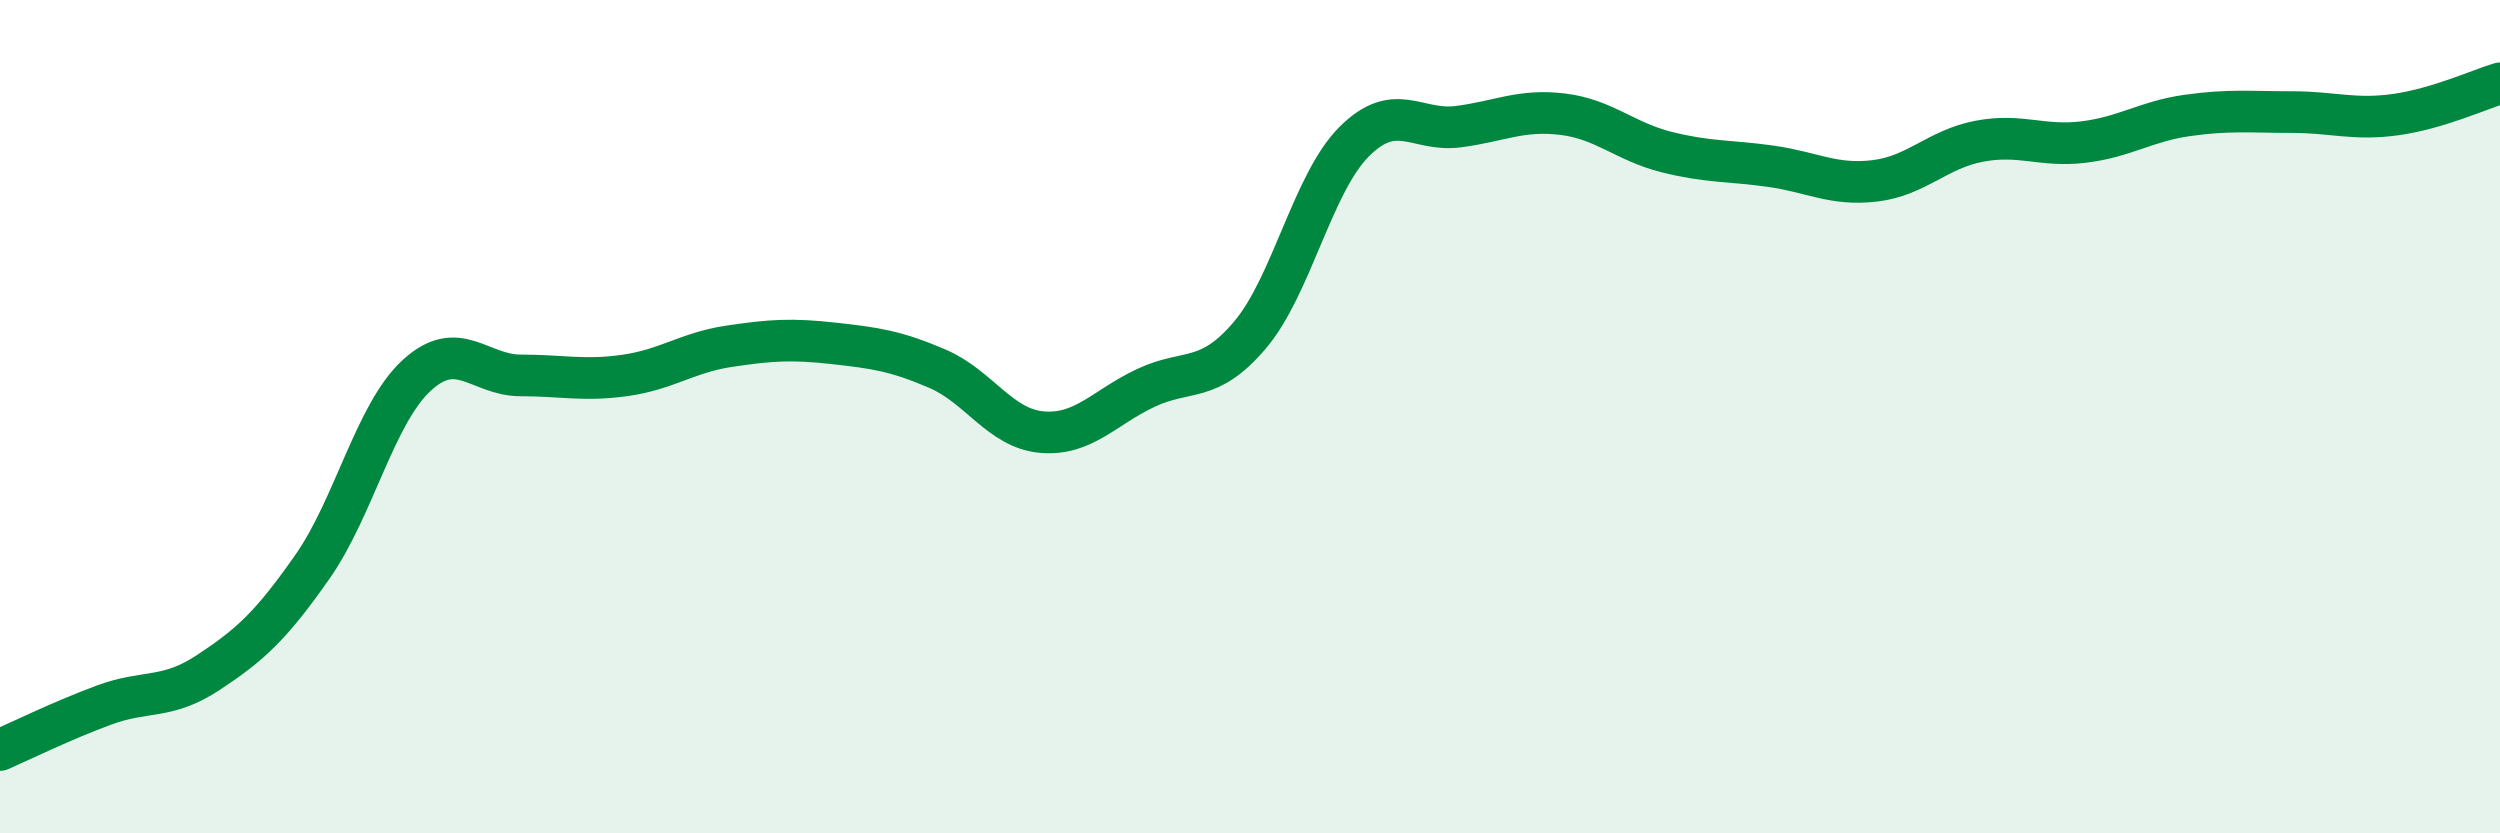 
    <svg width="60" height="20" viewBox="0 0 60 20" xmlns="http://www.w3.org/2000/svg">
      <path
        d="M 0,18 C 0.5,17.78 1.5,17.29 2.5,16.92 C 3.5,16.55 4,16.8 5,16.14 C 6,15.48 6.5,15.03 7.5,13.6 C 8.5,12.17 9,9.93 10,9.01 C 11,8.09 11.5,9.01 12.5,9.01 C 13.5,9.01 14,9.15 15,9.01 C 16,8.87 16.5,8.46 17.5,8.31 C 18.5,8.16 19,8.13 20,8.24 C 21,8.35 21.5,8.42 22.5,8.85 C 23.5,9.28 24,10.28 25,10.37 C 26,10.46 26.5,9.78 27.5,9.31 C 28.5,8.84 29,9.22 30,8.04 C 31,6.86 31.5,4.4 32.5,3.4 C 33.5,2.4 34,3.17 35,3.04 C 36,2.91 36.5,2.62 37.5,2.74 C 38.5,2.86 39,3.4 40,3.65 C 41,3.9 41.5,3.85 42.5,3.99 C 43.5,4.13 44,4.46 45,4.34 C 46,4.22 46.5,3.58 47.5,3.39 C 48.5,3.2 49,3.53 50,3.41 C 51,3.29 51.5,2.91 52.5,2.77 C 53.5,2.63 54,2.69 55,2.69 C 56,2.69 56.5,2.89 57.5,2.75 C 58.5,2.61 59.5,2.15 60,2L60 20L0 20Z"
        fill="#008740"
        opacity="0.1"
        stroke-linecap="round"
        stroke-linejoin="round"
      />
      <path
        d="M 0,18 C 0.5,17.78 1.5,17.29 2.5,16.92 C 3.5,16.55 4,16.8 5,16.14 C 6,15.48 6.5,15.03 7.5,13.6 C 8.5,12.17 9,9.93 10,9.01 C 11,8.09 11.5,9.01 12.5,9.01 C 13.5,9.01 14,9.15 15,9.01 C 16,8.87 16.5,8.46 17.5,8.31 C 18.5,8.16 19,8.13 20,8.24 C 21,8.35 21.5,8.42 22.5,8.85 C 23.5,9.28 24,10.28 25,10.37 C 26,10.46 26.5,9.78 27.5,9.31 C 28.5,8.84 29,9.22 30,8.04 C 31,6.86 31.5,4.4 32.5,3.4 C 33.5,2.4 34,3.17 35,3.04 C 36,2.91 36.5,2.62 37.5,2.74 C 38.5,2.86 39,3.4 40,3.65 C 41,3.9 41.5,3.85 42.5,3.99 C 43.5,4.13 44,4.46 45,4.34 C 46,4.22 46.5,3.58 47.5,3.39 C 48.5,3.2 49,3.53 50,3.41 C 51,3.29 51.5,2.91 52.5,2.77 C 53.5,2.63 54,2.69 55,2.69 C 56,2.69 56.5,2.89 57.5,2.75 C 58.5,2.61 59.5,2.15 60,2"
        stroke="#008740"
        stroke-width="1"
        fill="none"
        stroke-linecap="round"
        stroke-linejoin="round"
      />
    </svg>
  